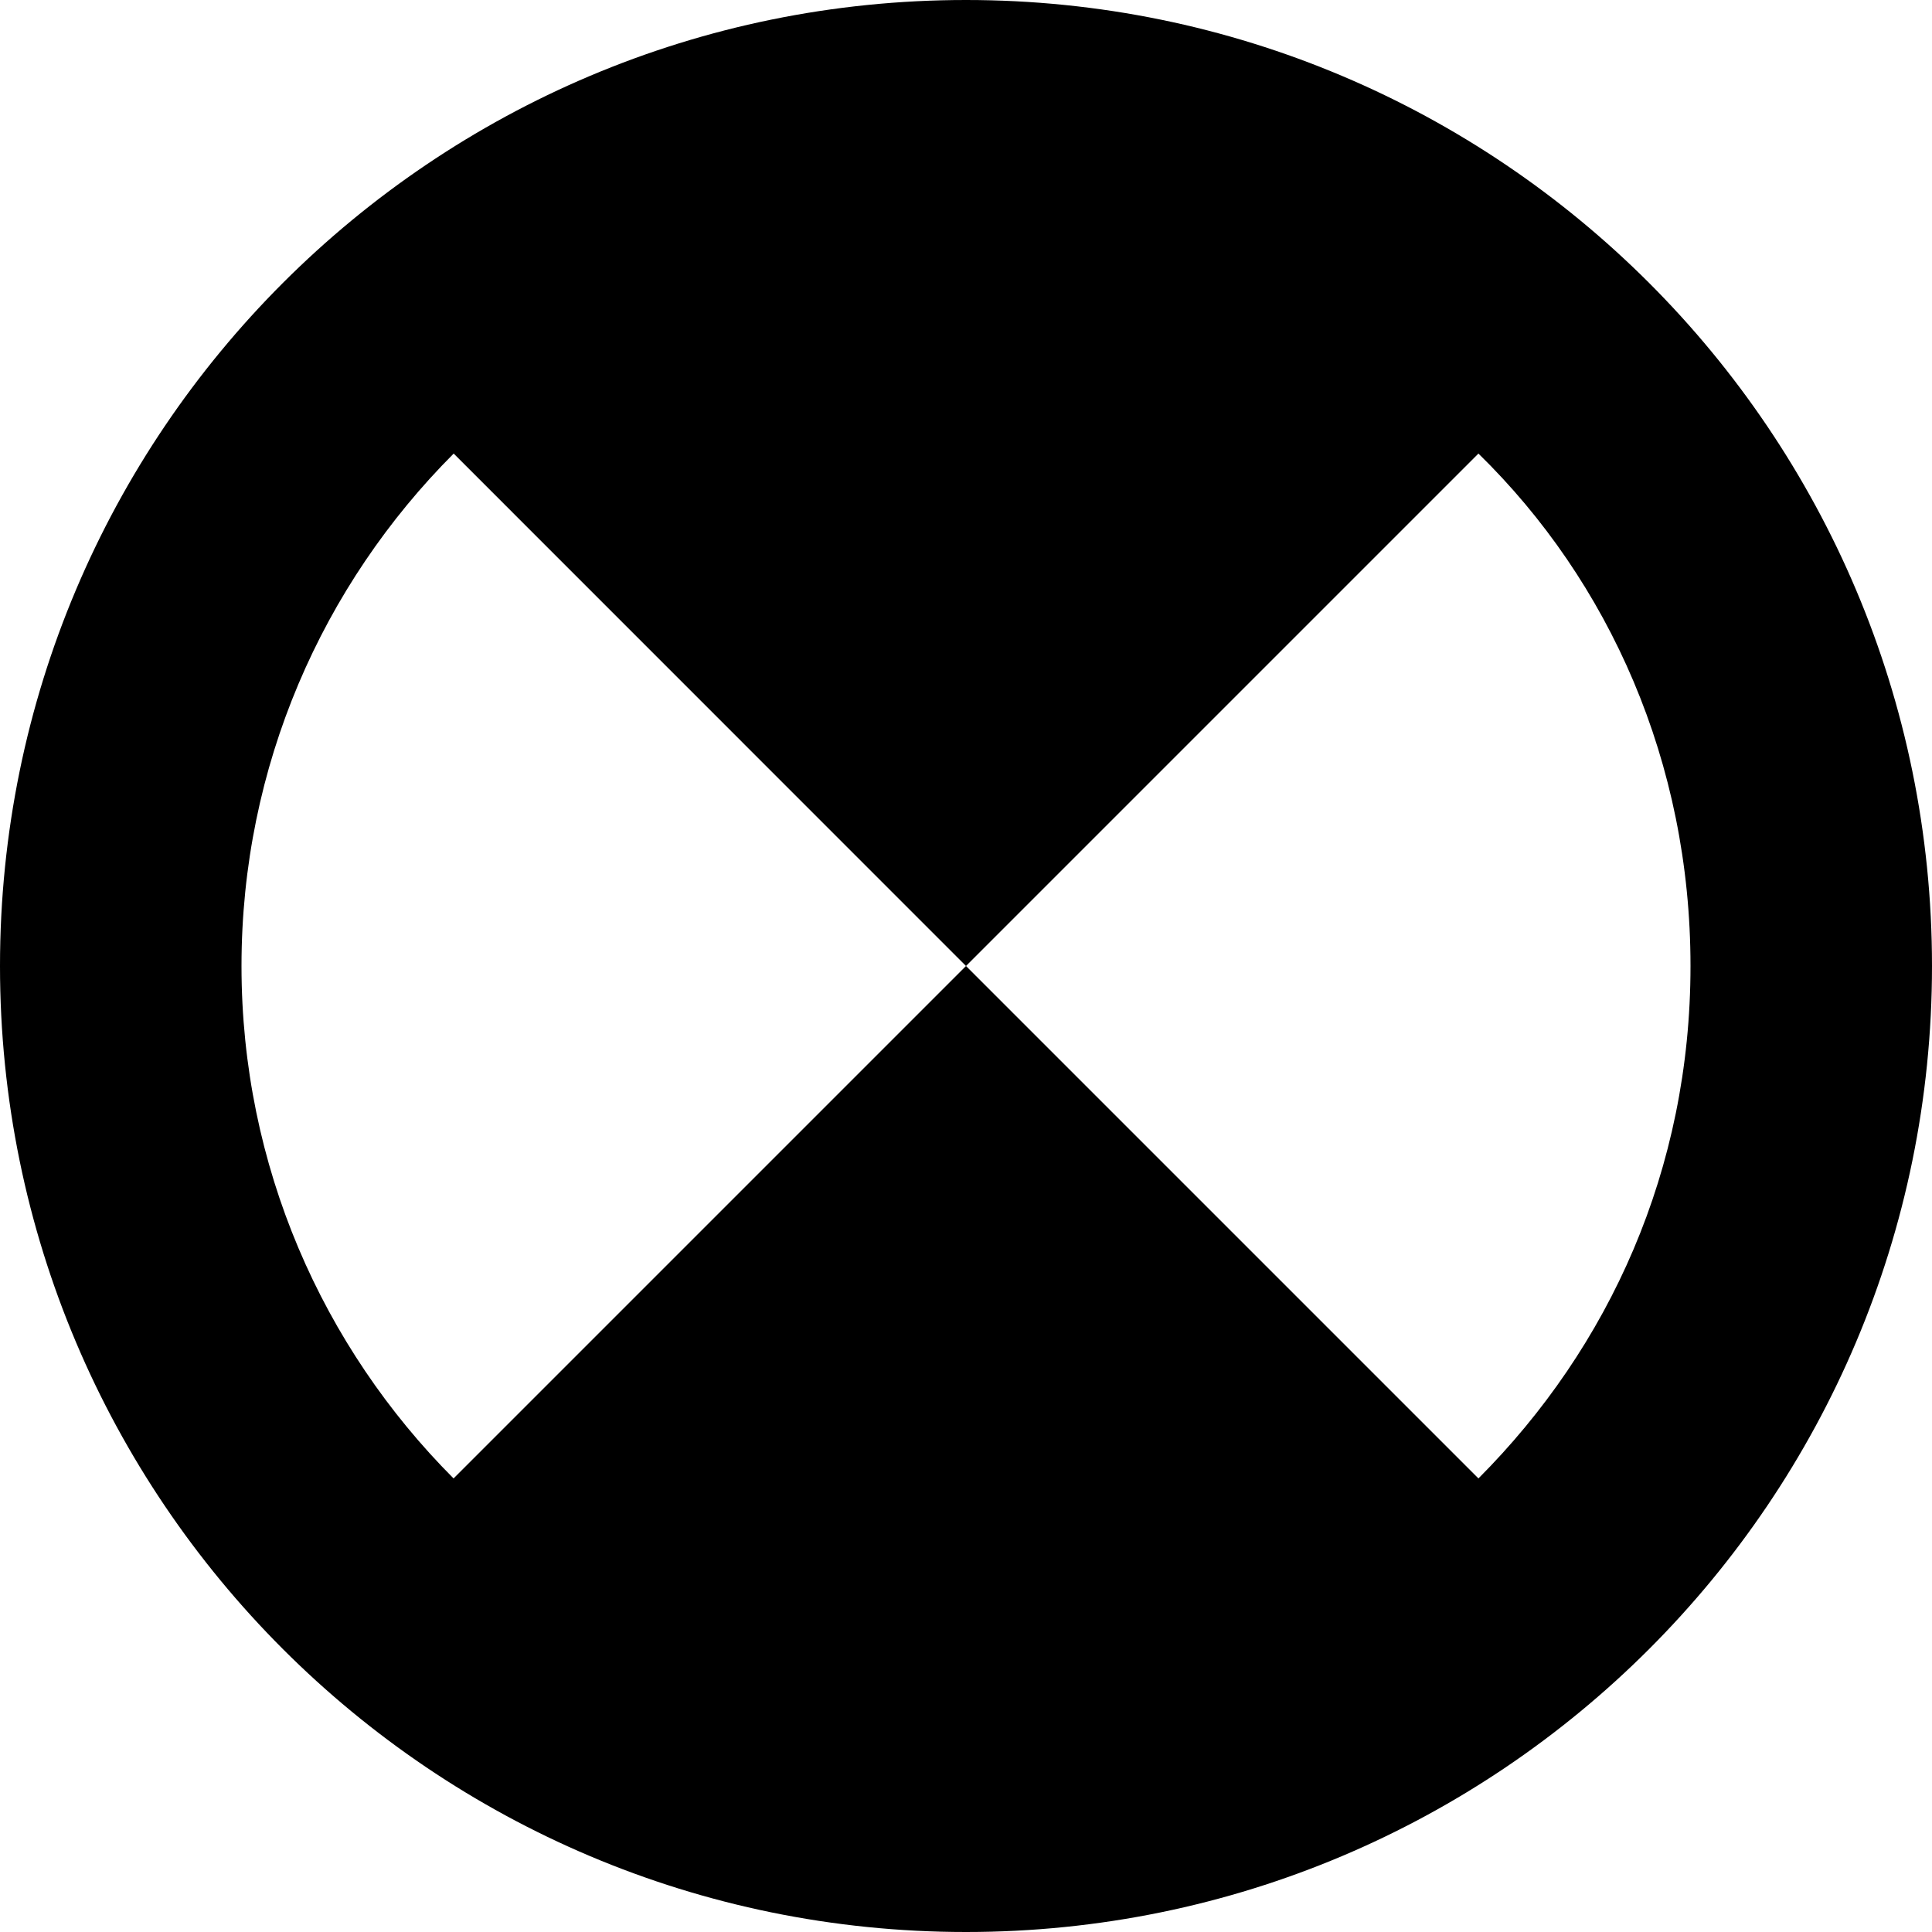 <svg xmlns="http://www.w3.org/2000/svg" viewBox="0 0 512 512"><!--! Font Awesome Pro 6.0.0-beta3 by @fontawesome - https://fontawesome.com License - https://fontawesome.com/license (Commercial License) Copyright 2021 Fonticons, Inc. --><path d="M256 0c-141.4 0-256 114.6-256 256s114.6 256 256 256s256-114.6 256-256S397.4 0 256 0zM391.8 391.8L256 256l-135.8 135.8C85.49 357 64 309 64 256s21.49-101 56.23-135.8L256 256l135.8-135.8C426.5 154.1 448 202.1 448 256S426.5 357 391.8 391.8z"/></svg>